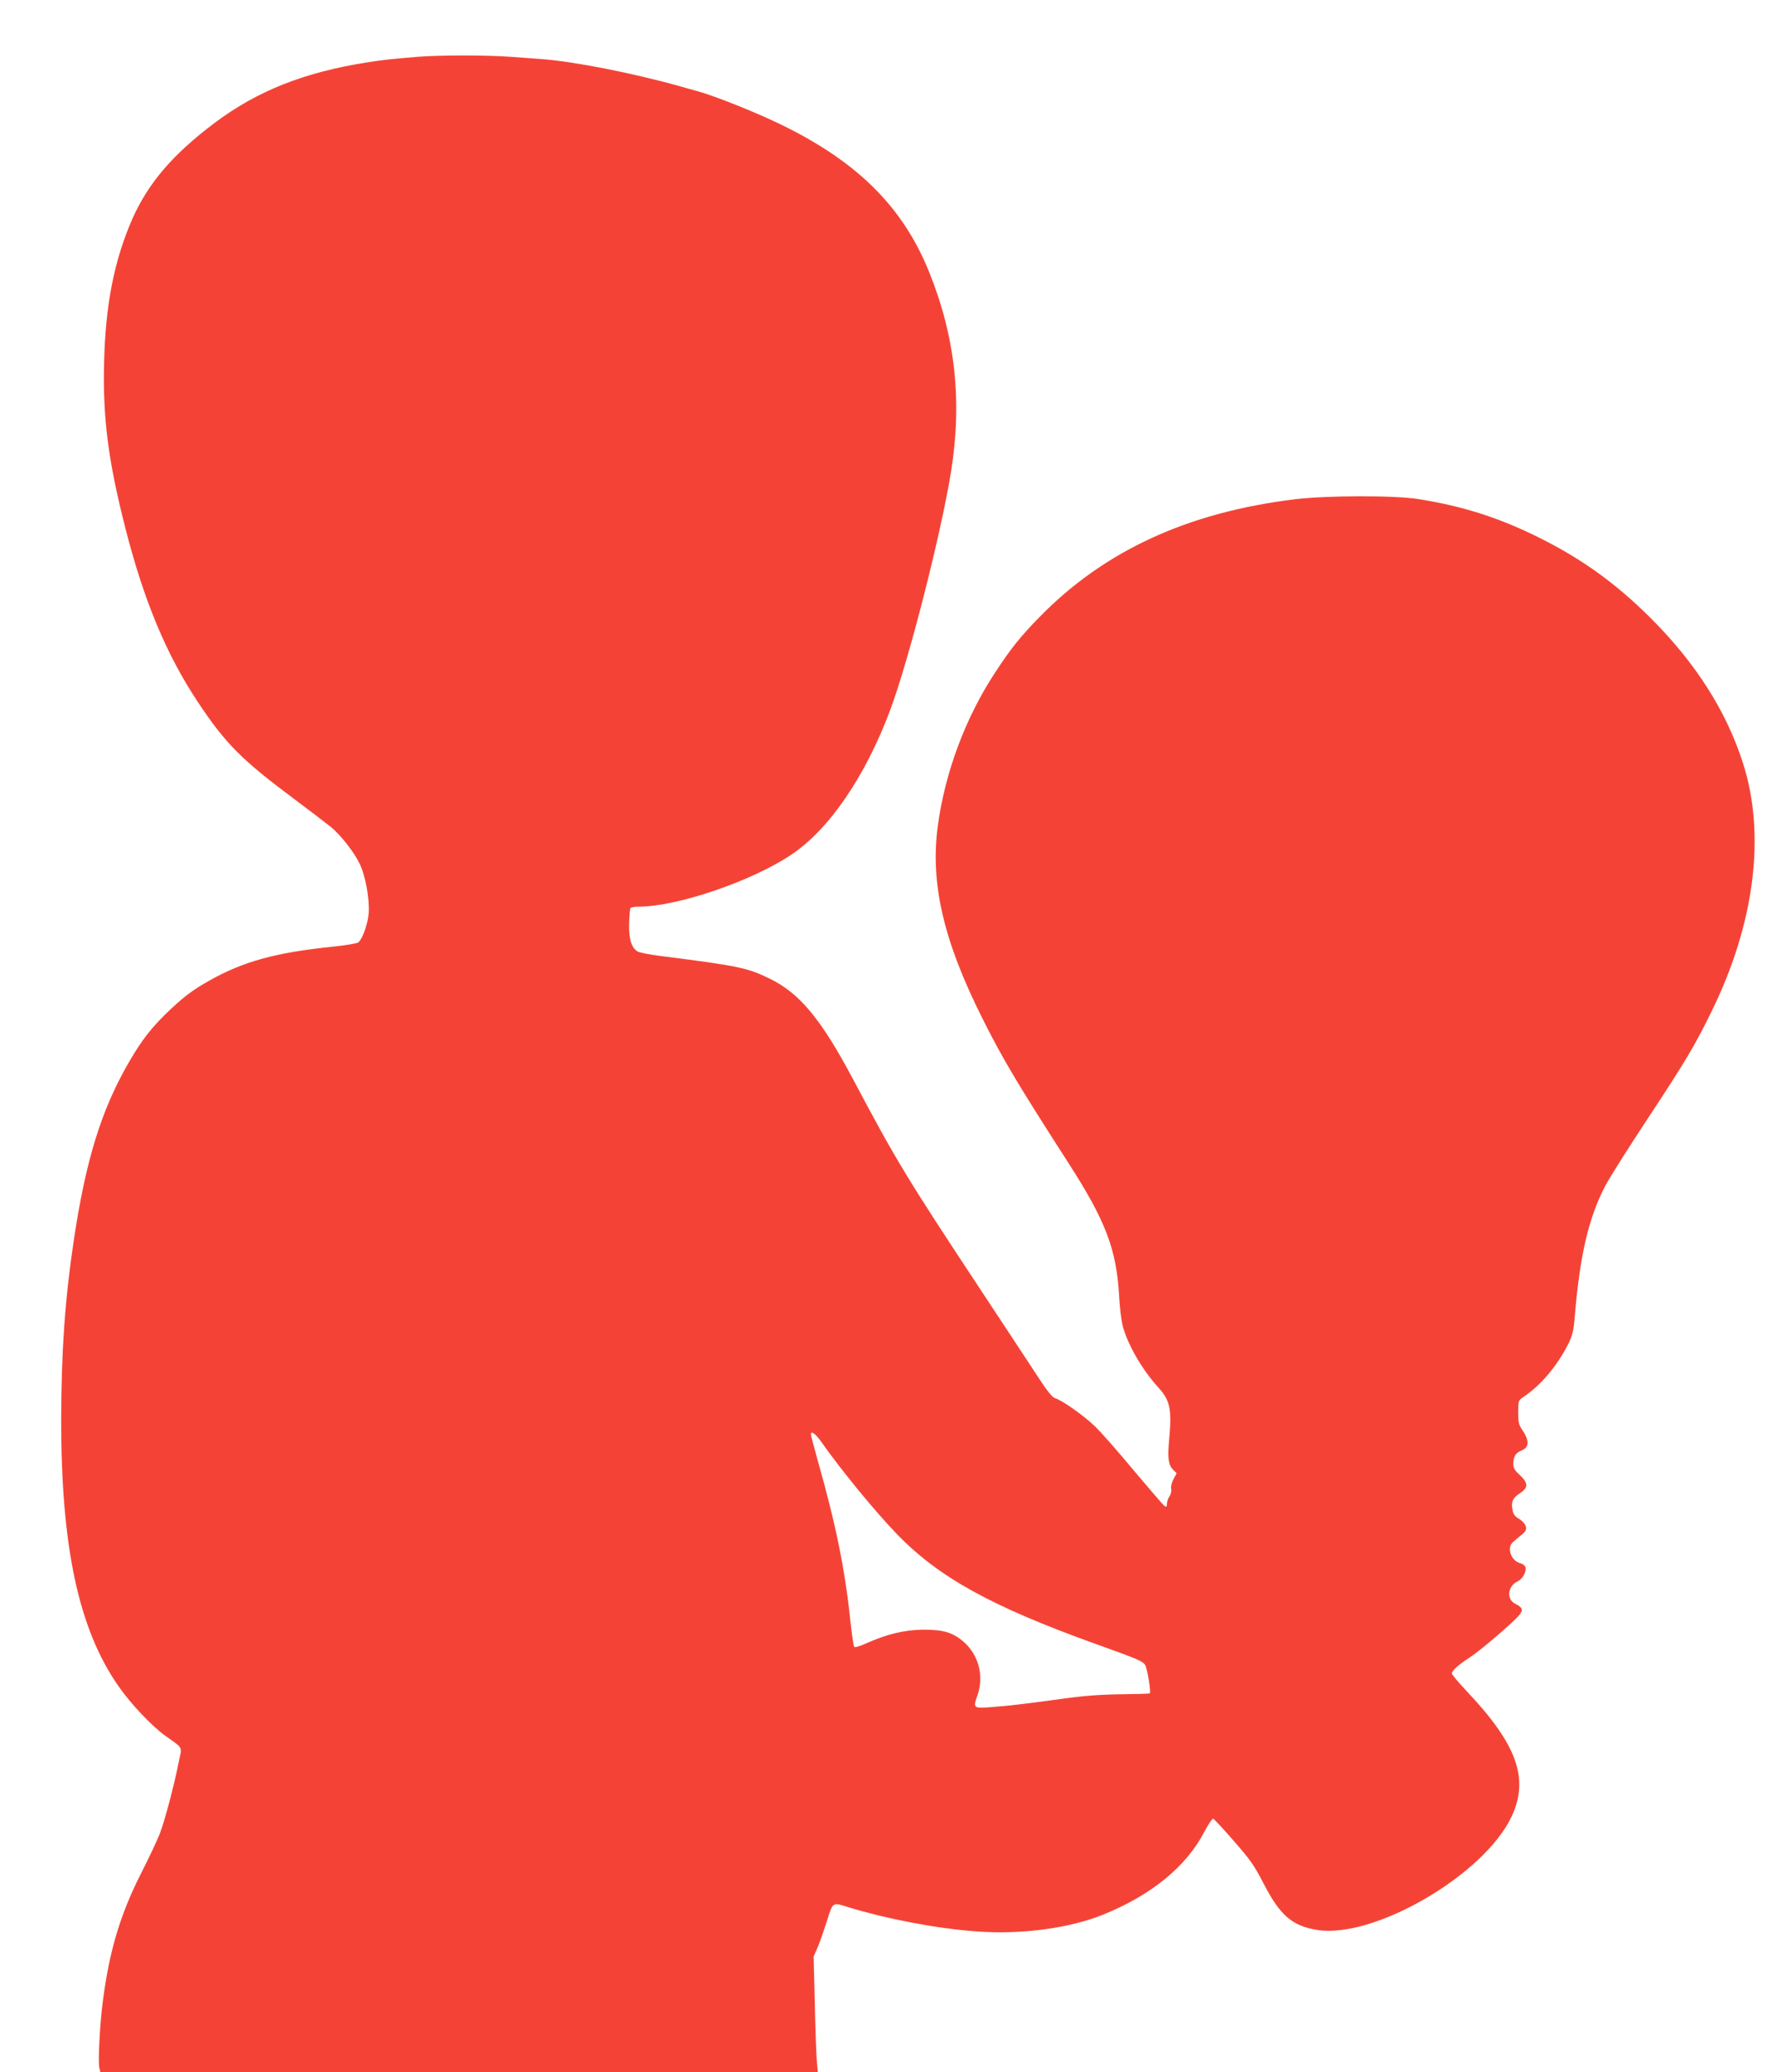<?xml version="1.0" standalone="no"?>
<!DOCTYPE svg PUBLIC "-//W3C//DTD SVG 20010904//EN"
 "http://www.w3.org/TR/2001/REC-SVG-20010904/DTD/svg10.dtd">
<svg version="1.0" xmlns="http://www.w3.org/2000/svg"
 width="1101pt" height="1280pt" viewBox="0 0 1101 1280"
 preserveAspectRatio="xMidYMid meet">
<g transform="translate(0,1280) scale(0.1,-0.1)"
fill="#f44336" stroke="none">
<path d="M2580 12449 c-179 -15 -215 -19 -310 -34 -392 -62 -680 -176 -945
-375 -257 -193 -408 -370 -506 -589 -113 -257 -168 -532 -176 -896 -8 -339 26
-600 128 -1003 116 -459 256 -795 454 -1092 168 -253 270 -355 595 -597 96
-72 196 -148 222 -169 62 -51 142 -152 178 -225 37 -72 64 -219 58 -309 -5
-65 -38 -159 -64 -181 -7 -6 -73 -17 -146 -25 -365 -37 -568 -93 -780 -214
-97 -55 -147 -93 -230 -170 -118 -111 -179 -188 -264 -335 -169 -293 -264
-602 -338 -1095 -54 -360 -77 -683 -78 -1100 -1 -794 107 -1301 354 -1655 75
-108 205 -246 289 -306 113 -81 104 -63 84 -159 -30 -151 -86 -362 -116 -441
-16 -43 -69 -155 -118 -251 -129 -255 -196 -480 -236 -792 -19 -145 -30 -373
-21 -409 l6 -27 2217 0 2216 0 -7 78 c-3 42 -9 203 -12 357 l-7 280 26 60 c14
33 39 106 57 163 37 116 33 113 131 82 242 -74 553 -133 796 -150 278 -20 573
20 784 106 294 120 509 296 619 508 25 47 50 84 55 83 6 -2 63 -63 127 -137
101 -115 127 -151 185 -264 102 -198 177 -262 333 -287 352 -54 1029 340 1199
700 110 234 35 445 -276 774 -51 54 -93 104 -93 111 0 16 42 54 110 98 64 41
265 213 304 259 30 35 25 49 -24 74 -54 28 -44 110 16 137 31 14 57 62 49 88
-3 10 -17 21 -31 24 -58 15 -87 96 -46 131 9 8 32 28 51 43 28 23 33 33 28 54
-4 15 -22 35 -41 46 -26 15 -37 30 -41 55 -10 50 1 74 46 104 52 34 52 63 -1
112 -31 28 -40 44 -40 69 0 45 13 67 49 82 50 20 52 60 5 130 -20 28 -24 47
-24 107 0 67 2 74 26 90 111 73 212 191 283 331 27 54 33 80 41 175 32 378 86
608 189 804 27 51 144 236 259 410 236 358 294 455 397 666 266 541 336 1091
194 1533 -102 320 -292 618 -568 894 -226 225 -441 378 -726 516 -232 112
-450 180 -710 221 -148 24 -569 23 -765 -1 -663 -81 -1177 -318 -1577 -727
-117 -119 -177 -194 -274 -342 -185 -281 -311 -621 -355 -950 -47 -354 35
-707 275 -1186 127 -253 210 -393 530 -891 234 -363 300 -538 316 -832 3 -64
13 -143 21 -175 30 -116 118 -269 217 -379 78 -85 88 -135 70 -334 -10 -104
-4 -149 25 -178 l22 -22 -20 -37 c-11 -21 -17 -46 -14 -59 3 -13 -1 -33 -10
-46 -9 -12 -16 -33 -16 -46 0 -17 -4 -21 -14 -15 -7 4 -92 103 -189 218 -96
116 -205 240 -243 276 -71 68 -205 162 -246 173 -15 4 -47 43 -96 118 -41 62
-203 309 -361 548 -458 693 -522 798 -791 1305 -196 369 -329 530 -514 620
-137 67 -192 79 -674 140 -68 9 -132 21 -143 28 -38 24 -54 76 -52 170 1 48 5
92 8 97 3 6 27 10 53 10 236 0 696 157 940 320 235 157 458 483 612 894 116
311 313 1084 376 1472 70 438 26 837 -137 1238 -163 402 -447 682 -925 912
-149 72 -392 169 -502 200 -31 8 -79 22 -107 30 -295 83 -664 155 -860 169
-38 3 -124 9 -190 14 -143 11 -443 11 -575 0z m2495 -8556 c126 -179 332 -429
465 -567 258 -268 586 -449 1232 -681 259 -93 288 -105 303 -129 13 -21 38
-167 29 -175 -2 -3 -84 -5 -182 -6 -136 -2 -227 -9 -397 -33 -121 -17 -274
-36 -340 -41 -181 -16 -175 -19 -145 70 40 118 7 246 -86 328 -67 58 -127 76
-254 75 -115 -2 -222 -28 -347 -84 -37 -17 -70 -27 -75 -22 -4 4 -15 73 -23
152 -34 325 -89 597 -201 993 -24 86 -44 162 -44 167 0 25 29 5 65 -47z"/>
</g>
</svg>
